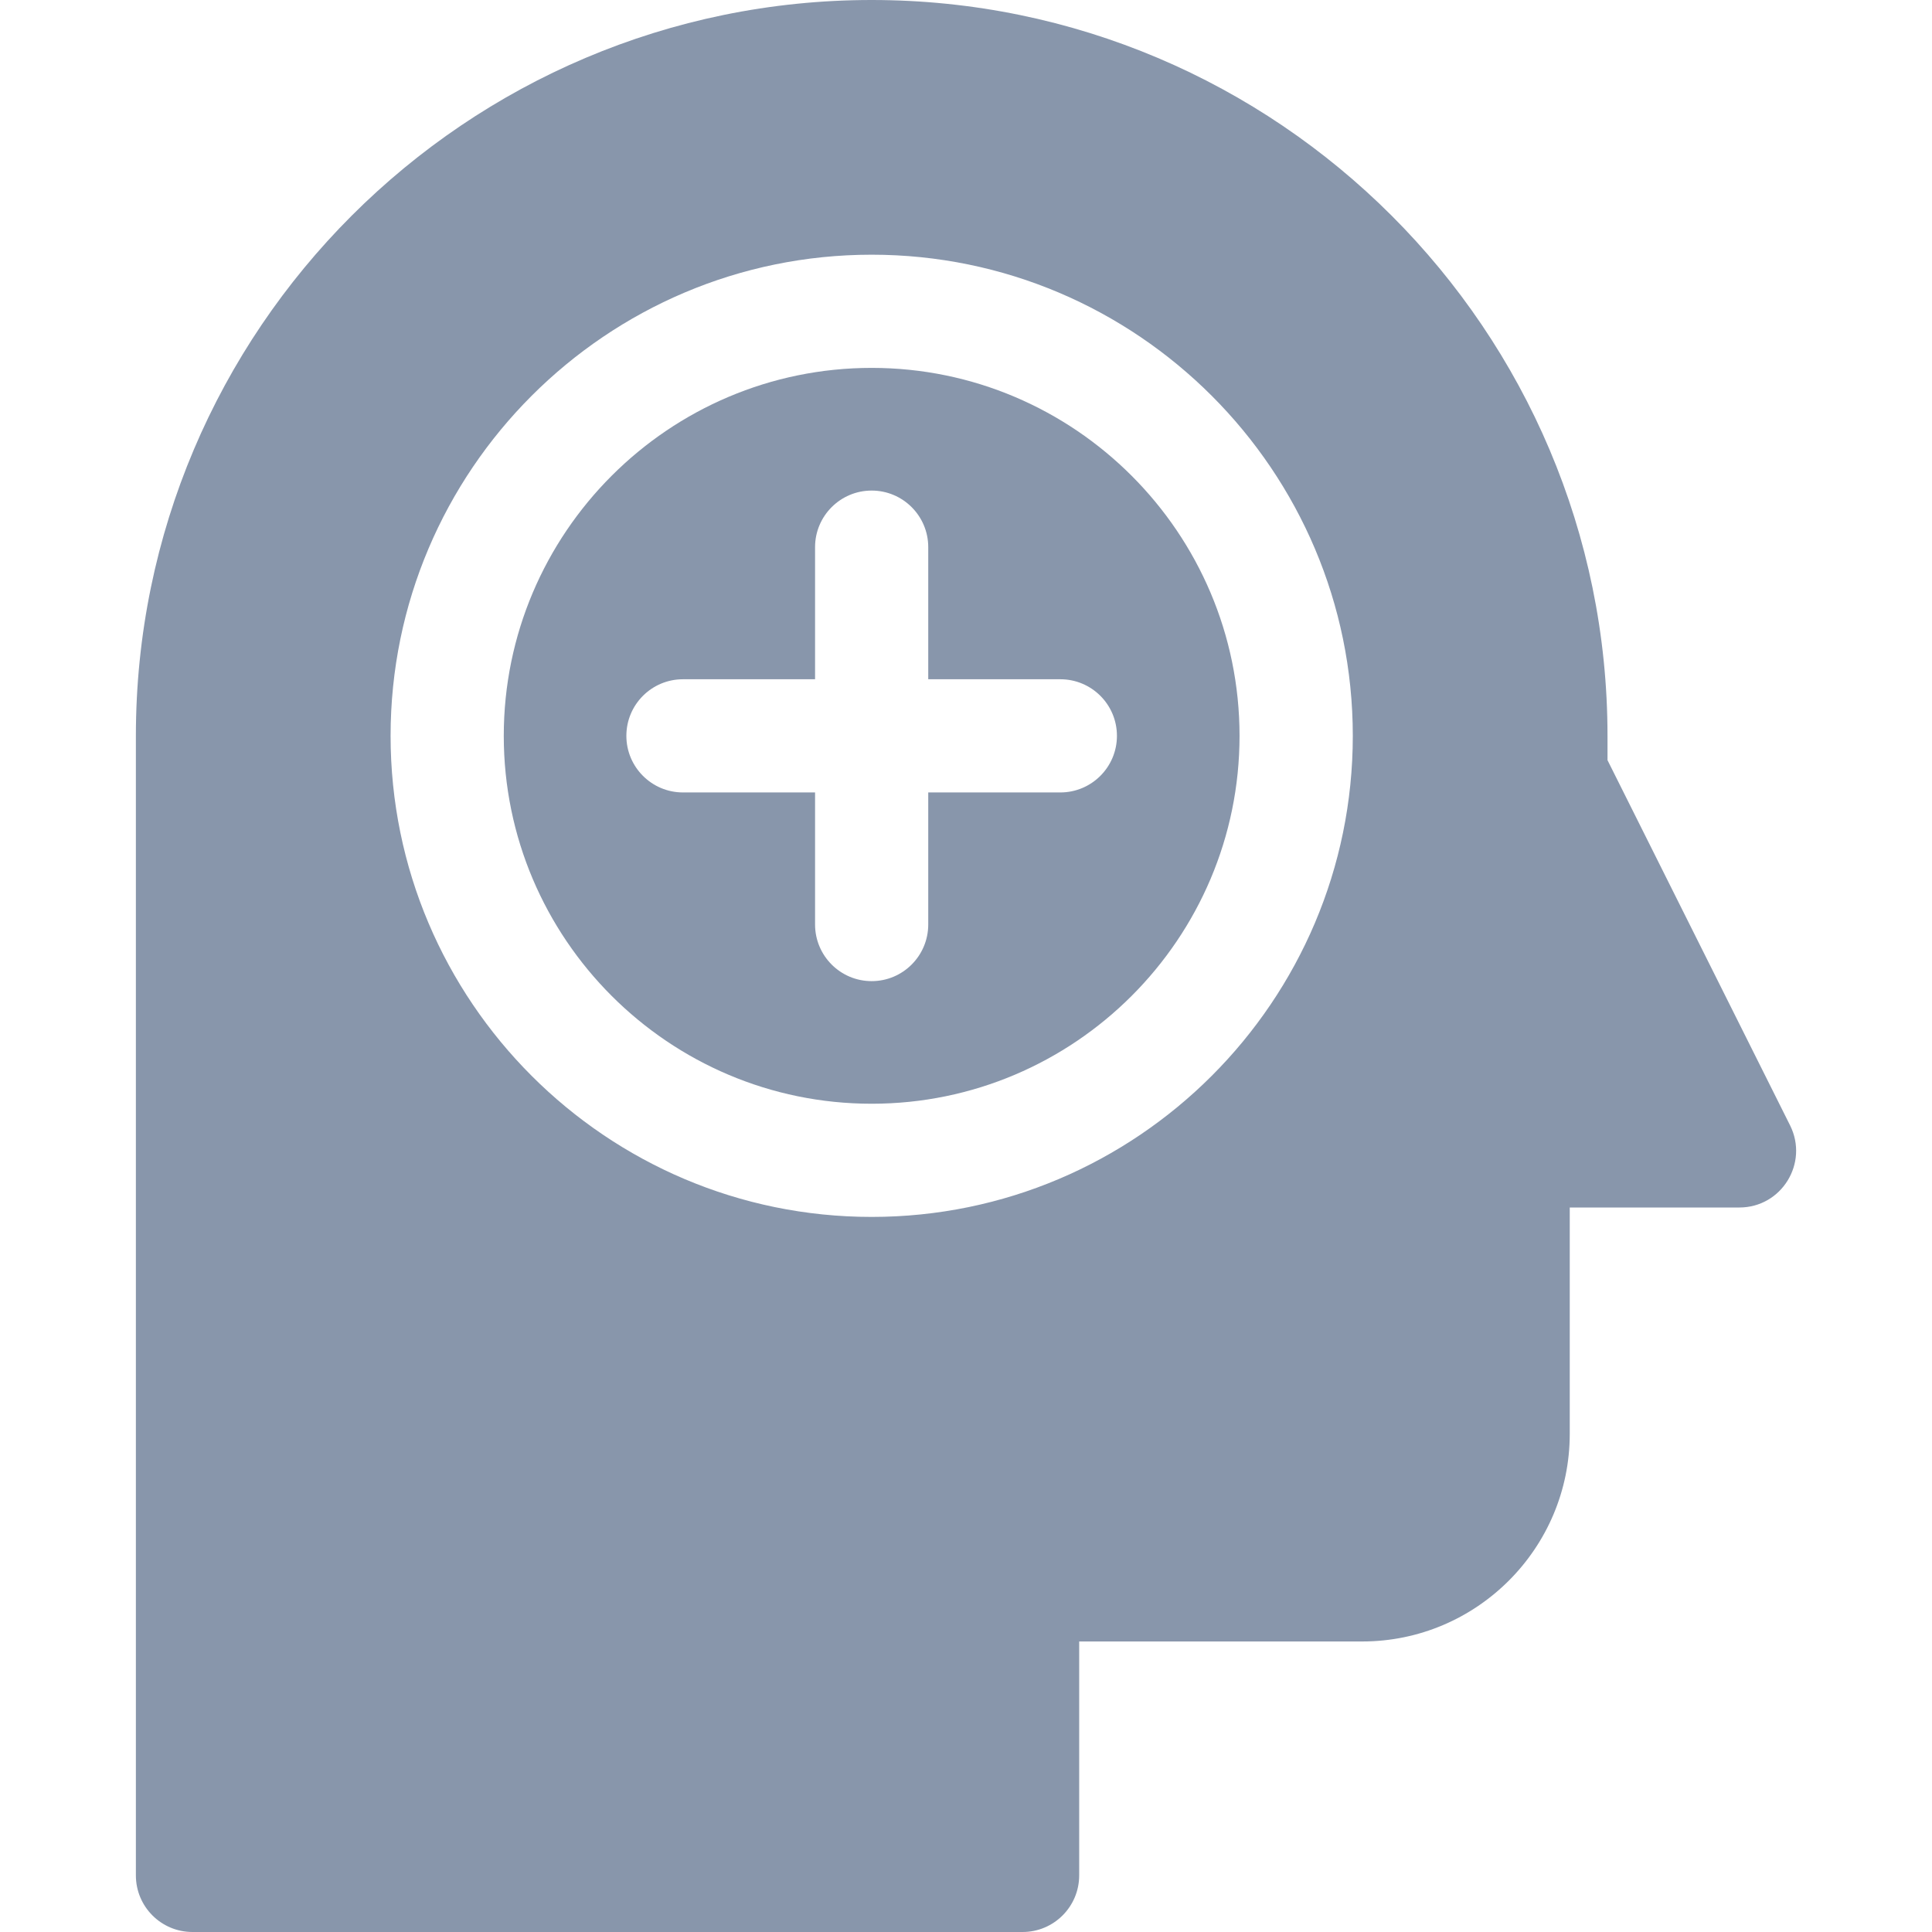 <svg width="24" height="24" viewBox="0 0 24 24" fill="none" xmlns="http://www.w3.org/2000/svg">
<path d="M10.828 4.57C8.308 4.57 6.258 6.621 6.258 9.141C6.258 11.661 8.308 13.711 10.828 13.711C13.348 13.711 15.398 11.661 15.398 9.141C15.398 6.621 13.348 4.57 10.828 4.57ZM13.172 9.844H11.531V11.484C11.531 11.873 11.216 12.188 10.828 12.188C10.44 12.188 10.125 11.873 10.125 11.484V9.844H8.484C8.096 9.844 7.781 9.529 7.781 9.141C7.781 8.752 8.096 8.438 8.484 8.438H10.125V6.797C10.125 6.409 10.44 6.094 10.828 6.094C11.216 6.094 11.531 6.409 11.531 6.797V8.438H13.172C13.56 8.438 13.875 8.752 13.875 9.141C13.875 9.529 13.56 9.844 13.172 9.844Z" fill="#8896AB"/>
<path d="M22.237 13.98L19.969 9.443V9.141C19.969 4.1 15.868 0 10.828 0C5.788 0 1.688 4.1 1.688 9.141V23.297C1.688 23.685 2.002 24 2.391 24H12.703C13.091 24 13.406 23.685 13.406 23.297V20.391H16.922C18.343 20.391 19.5 19.234 19.5 17.812V15H21.607C22.131 15 22.471 14.449 22.237 13.98ZM10.828 15.117C7.533 15.117 4.852 12.436 4.852 9.141C4.852 5.845 7.533 3.164 10.828 3.164C14.124 3.164 16.805 5.845 16.805 9.141C16.805 12.436 14.124 15.117 10.828 15.117Z" fill="#8896AB"/>
</svg>
